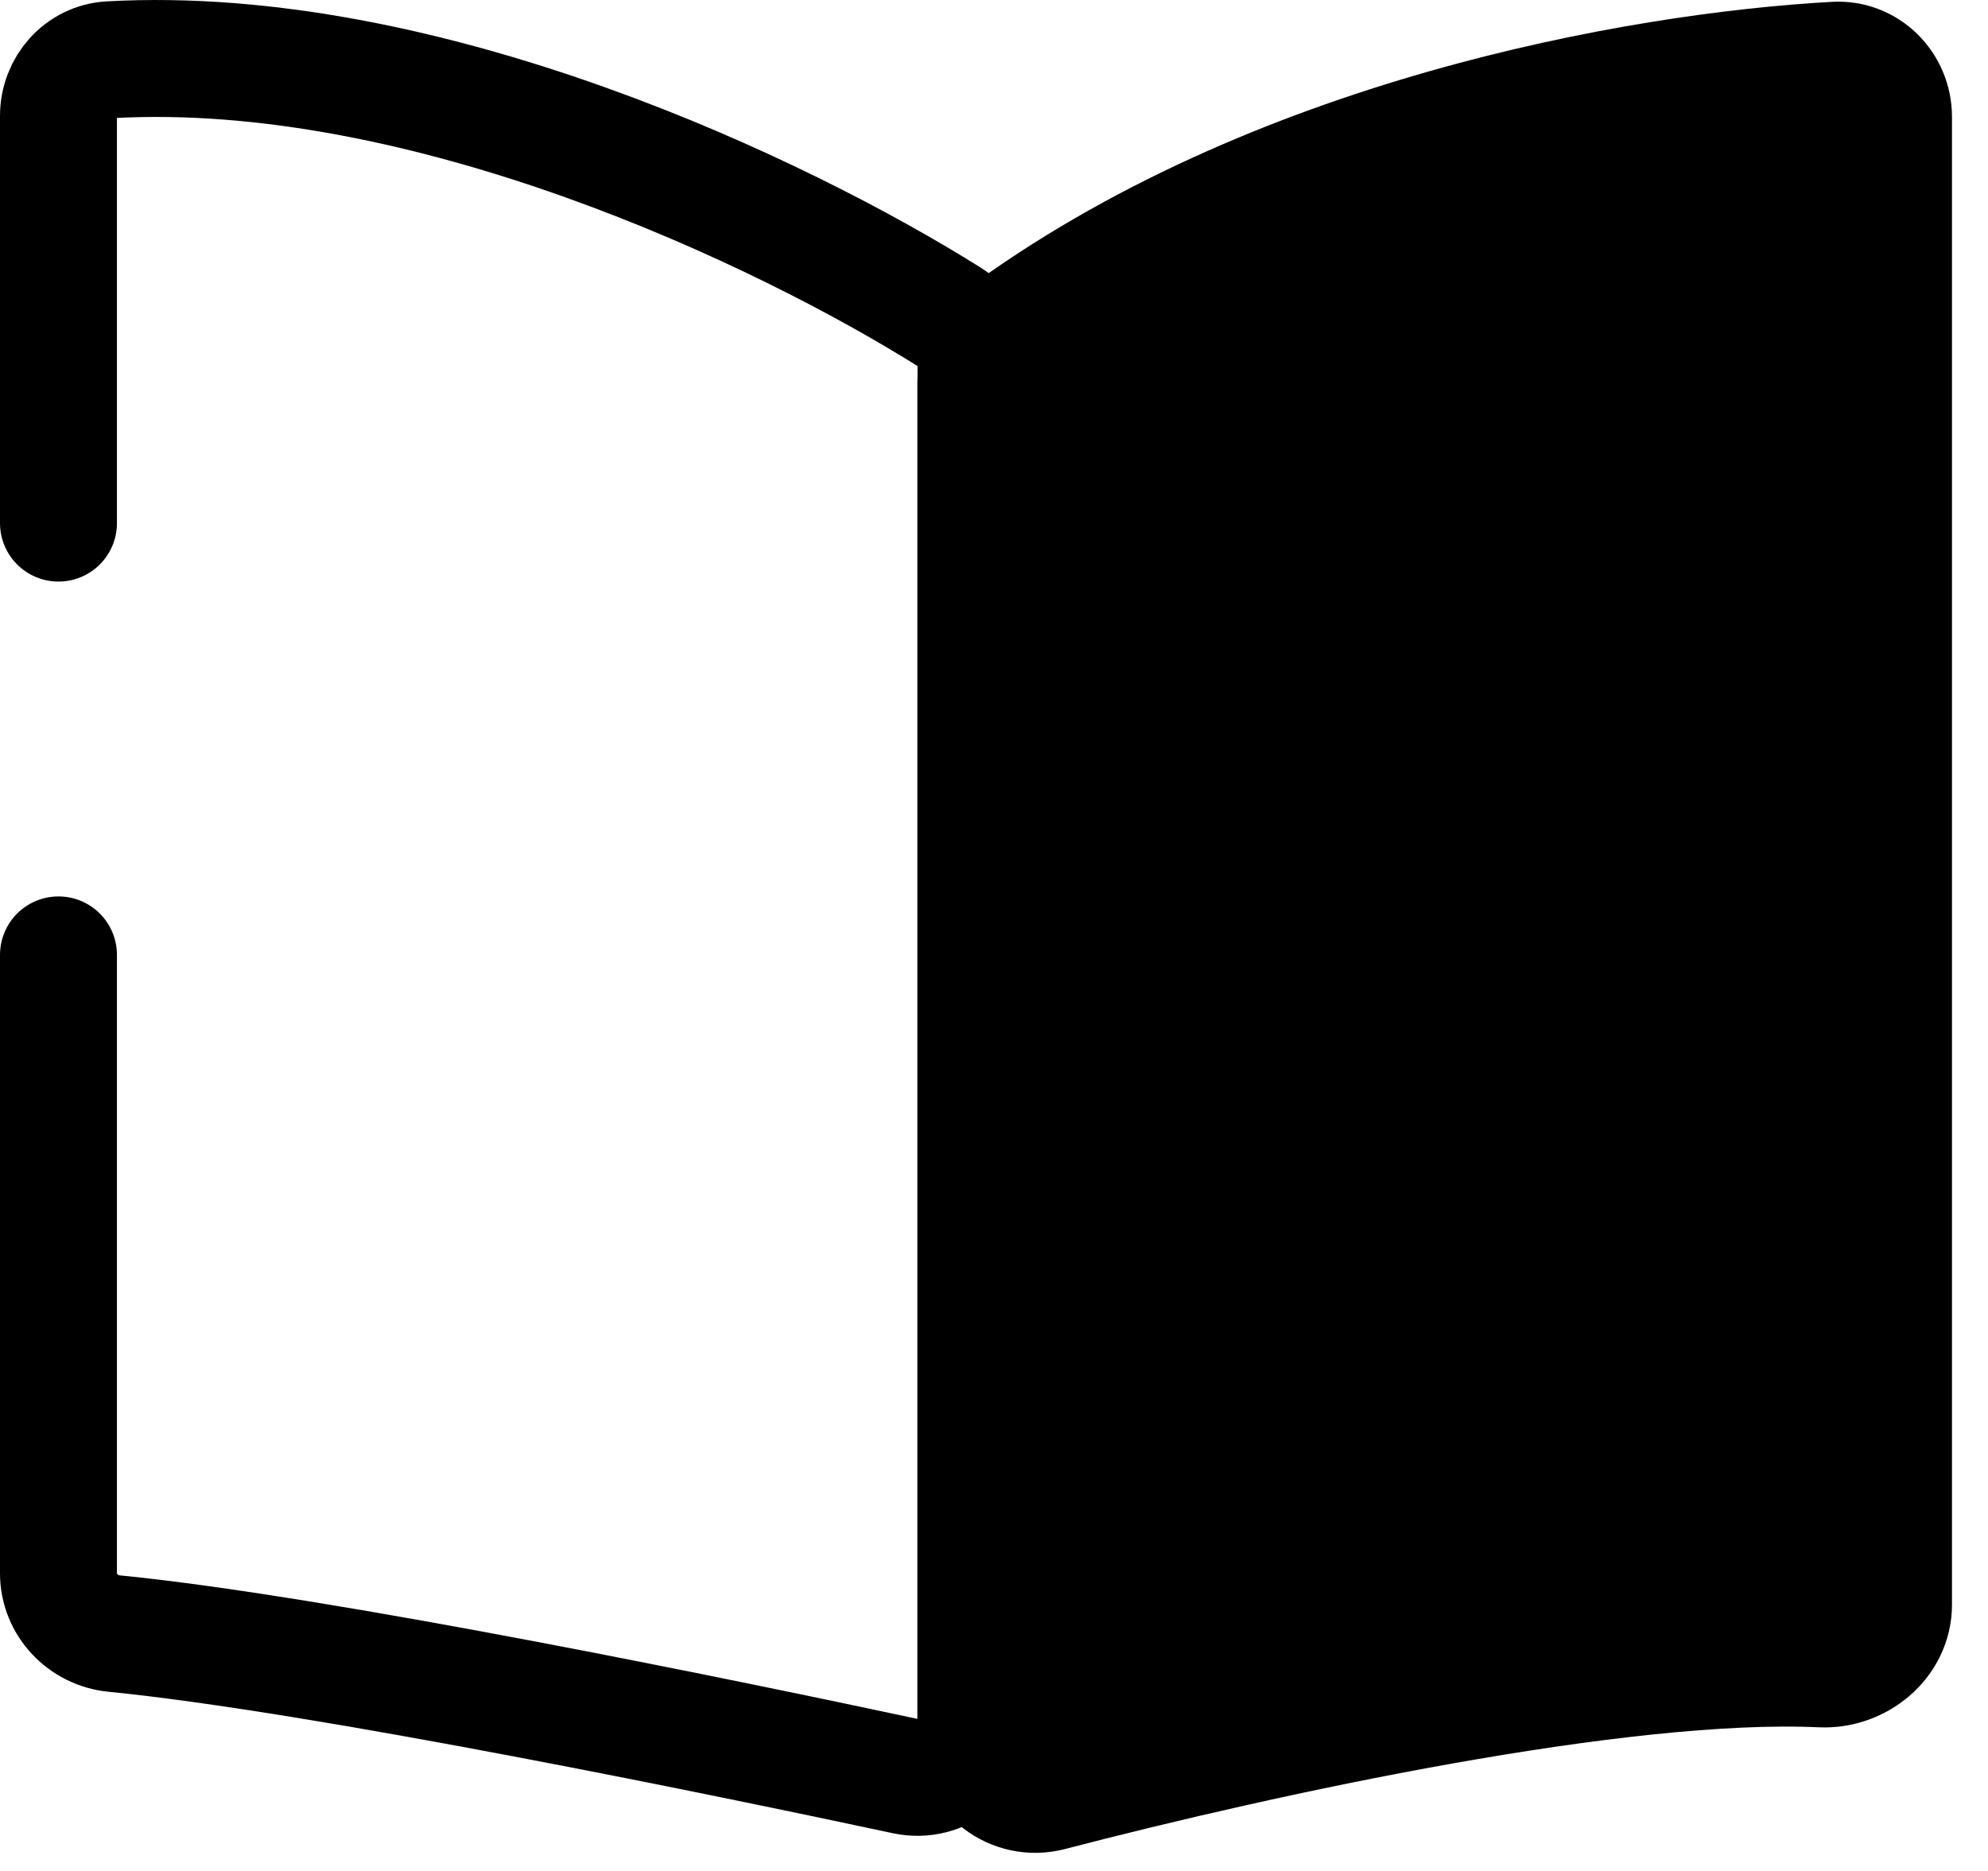<svg width="34" height="32" viewBox="0 0 34 32" fill="none" xmlns="http://www.w3.org/2000/svg">
<path d="M16.691 29.681V6.563C16.691 6.256 16.831 5.965 17.078 5.782C21.72 2.341 27.996 1.217 31.385 1.03C31.936 0.999 32.384 1.448 32.384 2V27.446C32.384 28.085 31.789 28.573 31.15 28.544C27.718 28.385 21.675 29.69 17.963 30.657C17.322 30.824 16.691 30.344 16.691 29.681Z" fill="black" stroke="black" stroke-width="2"/>
<path d="M1 8.947V1.983C1 1.479 1.375 1.05 1.879 1.022C7.287 0.72 13.38 3.628 16.245 5.427C16.528 5.605 16.692 5.917 16.692 6.251V29.394C16.692 30.033 16.105 30.51 15.48 30.377C12.643 29.77 5.541 28.294 1.954 27.94C1.42 27.888 1 27.446 1 26.909V16.332" stroke="black" stroke-width="2" stroke-linecap="round"/>
</svg>
